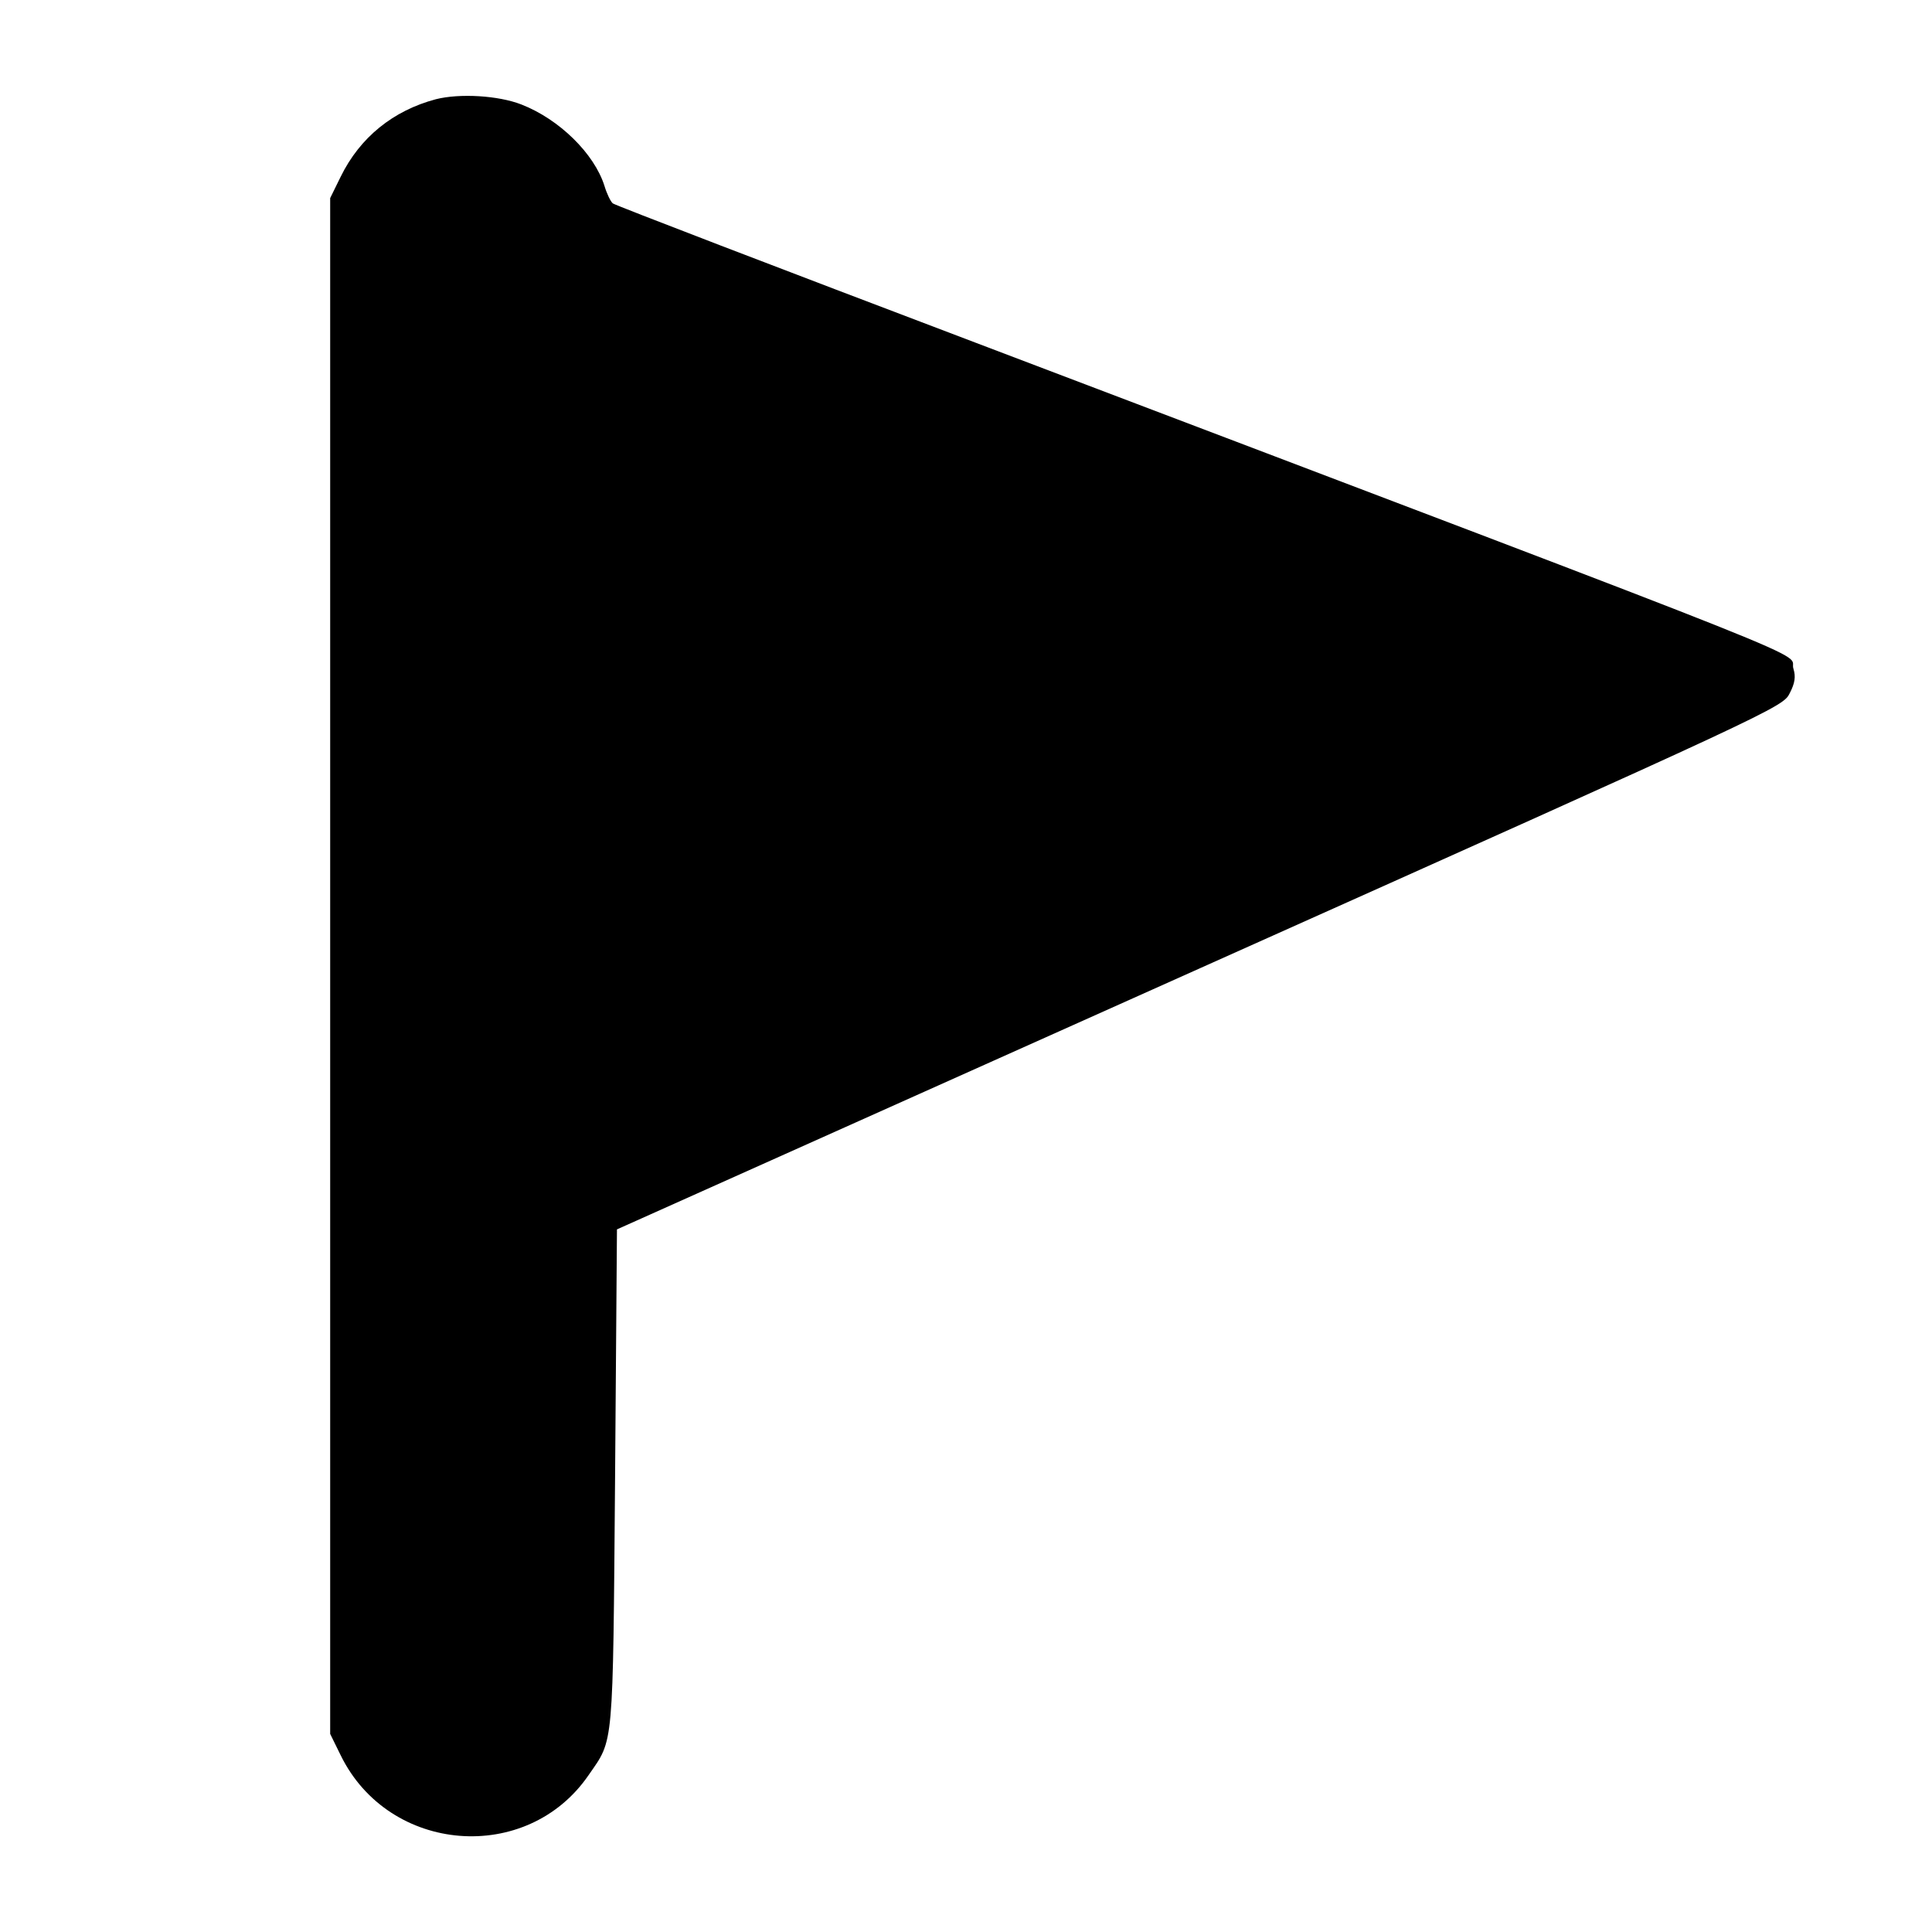 <?xml version="1.0" standalone="no"?>
<!DOCTYPE svg PUBLIC "-//W3C//DTD SVG 20010904//EN"
 "http://www.w3.org/TR/2001/REC-SVG-20010904/DTD/svg10.dtd">
<svg version="1.0" xmlns="http://www.w3.org/2000/svg"
 width="512pt" height="512pt" viewBox="0 0 512 512"
 preserveAspectRatio="xMidYMid meet">

<g transform="translate(0,512) scale(0.1,-0.1)"
fill="#000000" stroke="none">
<path d="M1155 4857 c-113 -30 -201 -101 -252 -205 l-28 -57 0 -2035 0 -2035
28 -57 c128 -261 494 -290 657 -52 67 97 64 62 70 787 l5 659 1545 692 c1530
685 1545 692 1563 729 14 27 16 44 10 64 -18 52 198 -34 -2168 865 -522 198
-955 364 -961 369 -6 5 -16 26 -22 46 -27 86 -120 177 -220 216 -61 24 -164
30 -227 14z"/>
</g>
</svg>
